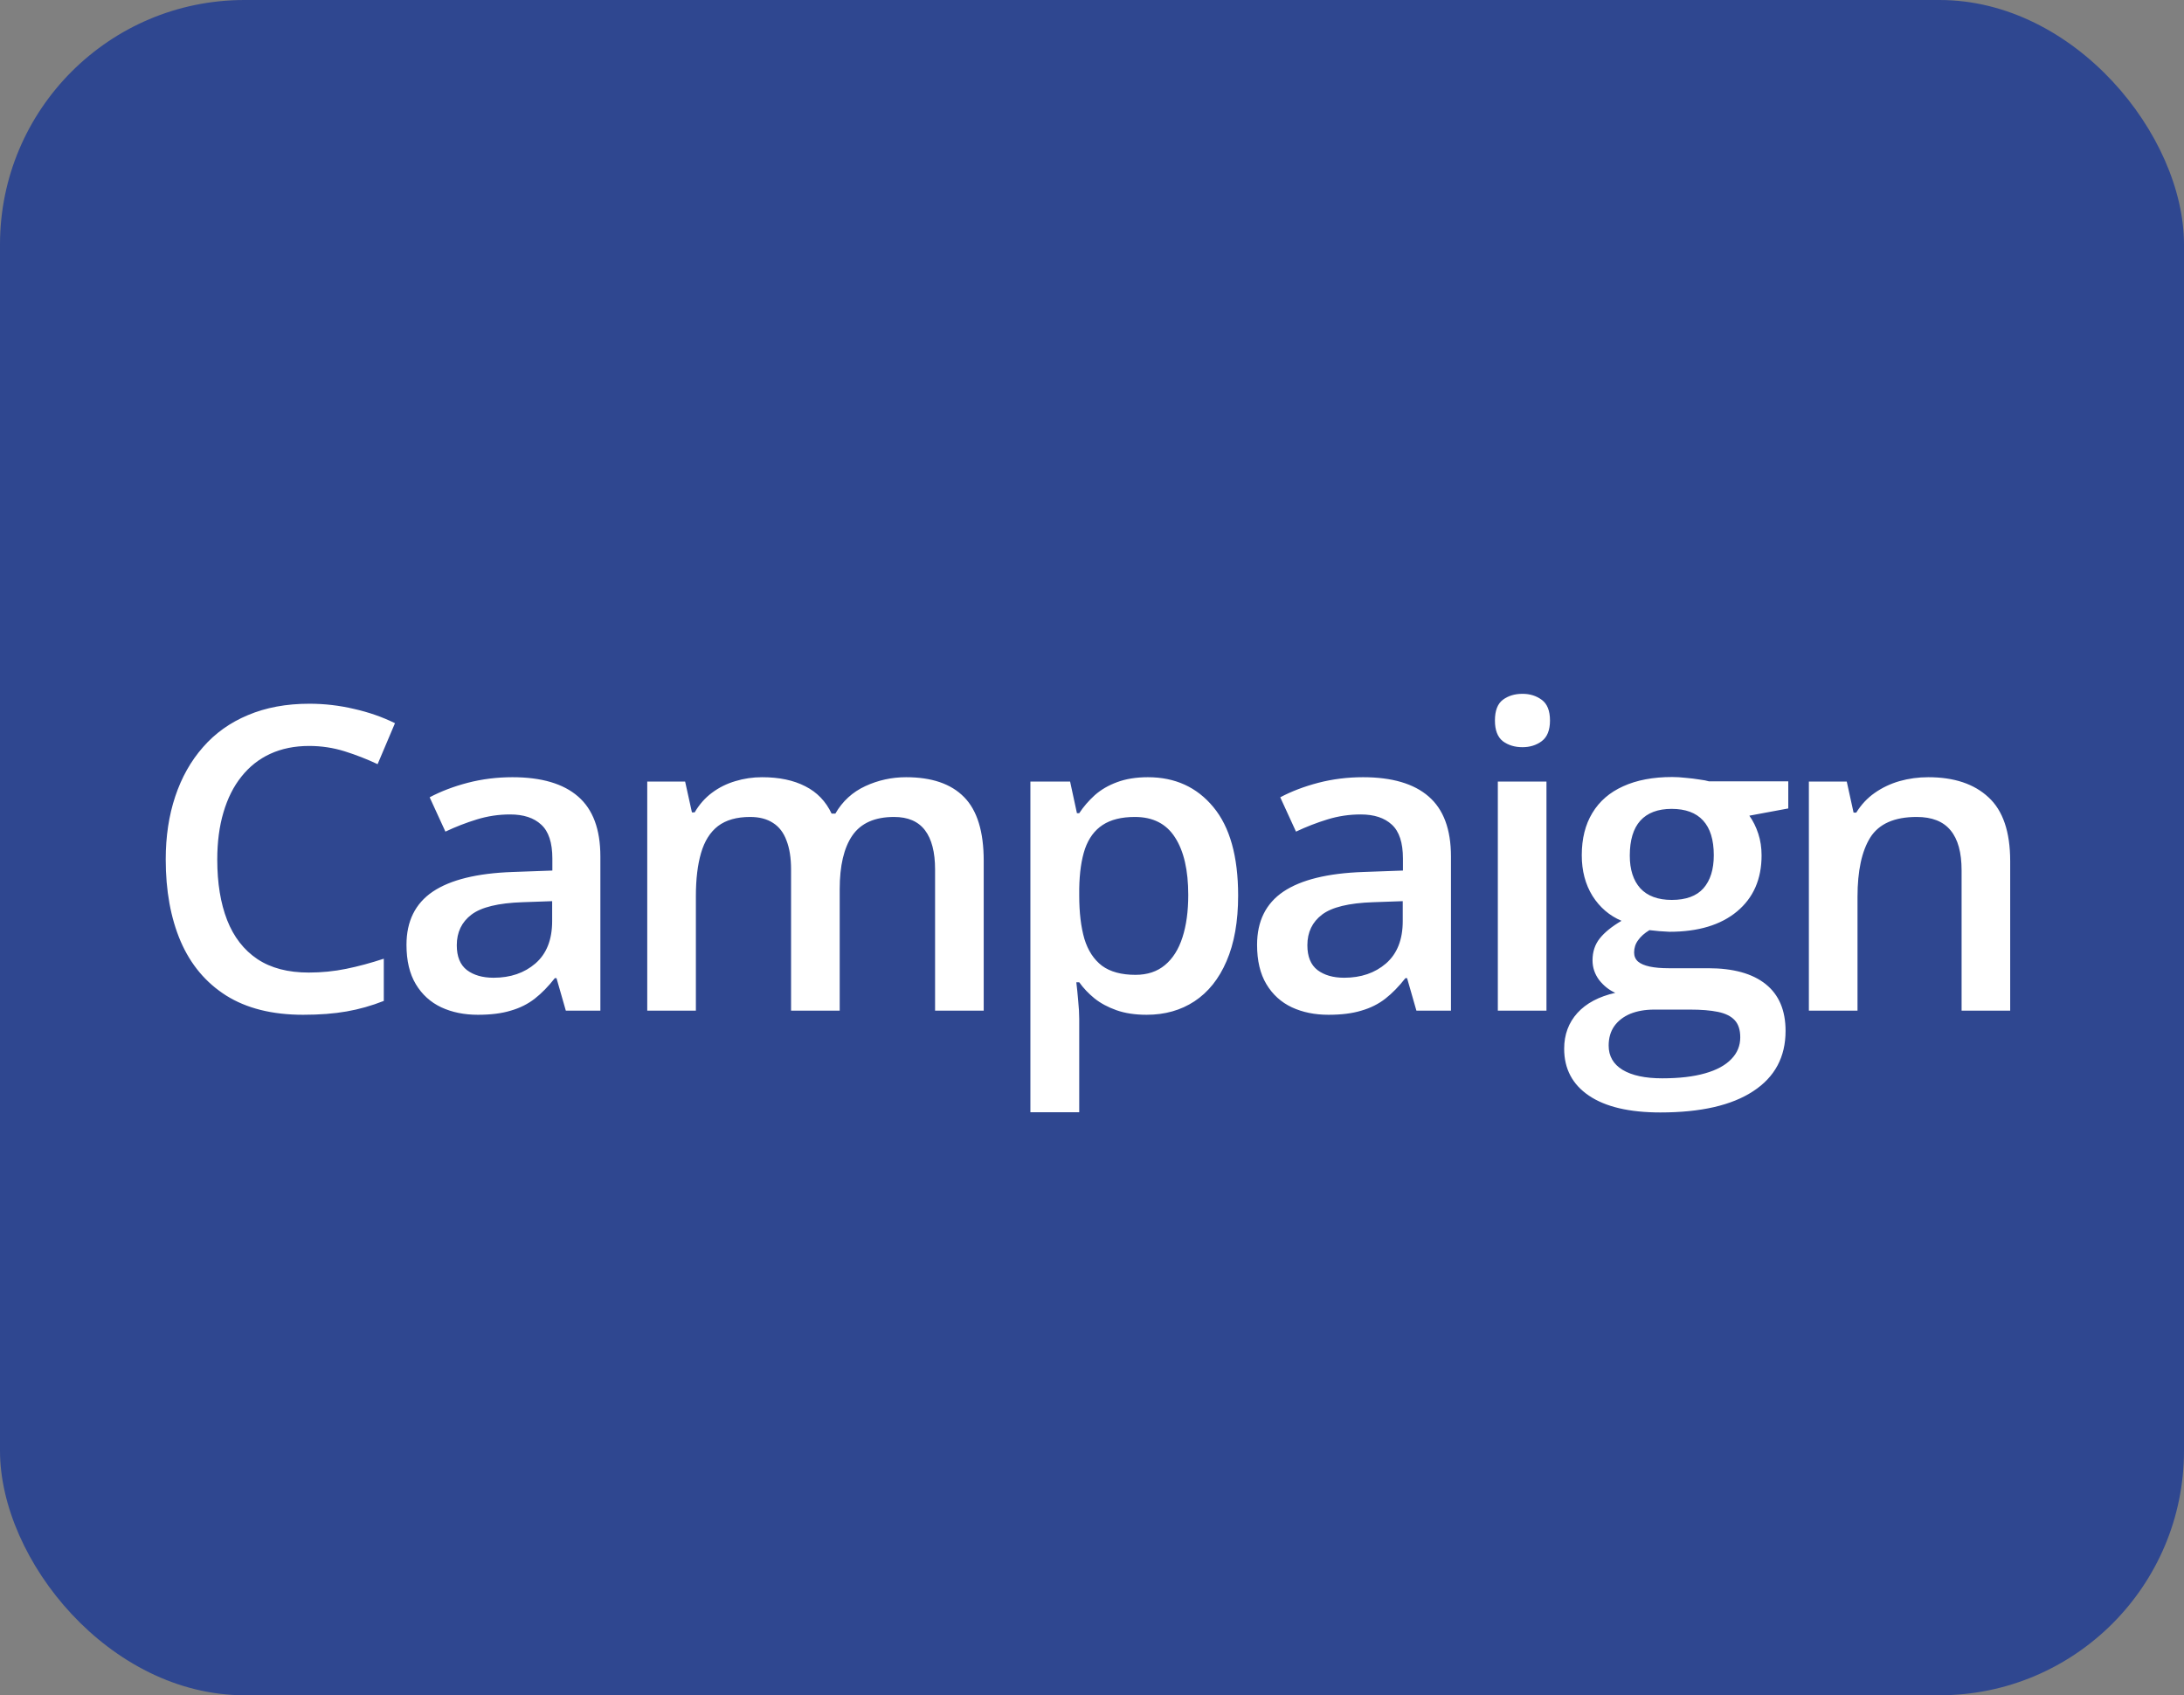 <svg width="67" height="52" viewBox="0 0 67 52" fill="none" xmlns="http://www.w3.org/2000/svg">
<rect x="0" y="0" width="67" height="52" fill="#808080" stroke="none"/>
<rect width="67" height="52" rx="7.5" fill="#2F4790"/>
<path d="M9.483 22.881C9.039 22.881 8.641 22.962 8.29 23.123C7.943 23.283 7.649 23.516 7.407 23.821C7.166 24.121 6.982 24.487 6.855 24.919C6.728 25.346 6.665 25.829 6.665 26.366C6.665 27.086 6.766 27.706 6.969 28.226C7.172 28.742 7.481 29.14 7.896 29.419C8.311 29.695 8.836 29.832 9.47 29.832C9.864 29.832 10.247 29.794 10.619 29.718C10.992 29.642 11.377 29.538 11.774 29.407V30.702C11.398 30.85 11.017 30.958 10.632 31.025C10.247 31.093 9.803 31.127 9.299 31.127C8.351 31.127 7.564 30.93 6.938 30.537C6.316 30.143 5.85 29.589 5.541 28.873C5.236 28.158 5.084 27.32 5.084 26.36C5.084 25.657 5.181 25.014 5.376 24.43C5.571 23.846 5.854 23.343 6.227 22.919C6.599 22.492 7.058 22.164 7.604 21.936C8.154 21.703 8.783 21.586 9.489 21.586C9.955 21.586 10.412 21.639 10.86 21.745C11.313 21.847 11.732 21.993 12.117 22.183L11.584 23.44C11.262 23.288 10.926 23.156 10.575 23.046C10.224 22.936 9.86 22.881 9.483 22.881ZM15.72 23.84C16.609 23.84 17.28 24.037 17.732 24.43C18.189 24.824 18.418 25.437 18.418 26.271V31H17.358L17.072 30.003H17.021C16.823 30.257 16.617 30.467 16.406 30.632C16.194 30.797 15.949 30.92 15.669 31C15.394 31.085 15.058 31.127 14.66 31.127C14.241 31.127 13.867 31.051 13.537 30.898C13.207 30.742 12.946 30.505 12.756 30.188C12.565 29.87 12.47 29.468 12.47 28.981C12.47 28.258 12.739 27.714 13.276 27.35C13.818 26.986 14.635 26.785 15.727 26.747L16.945 26.703V26.334C16.945 25.848 16.831 25.501 16.602 25.294C16.378 25.086 16.061 24.982 15.65 24.982C15.299 24.982 14.959 25.033 14.628 25.135C14.298 25.236 13.977 25.361 13.664 25.509L13.181 24.456C13.524 24.274 13.913 24.125 14.349 24.011C14.789 23.897 15.246 23.84 15.72 23.84ZM16.939 27.642L16.031 27.674C15.287 27.699 14.764 27.826 14.463 28.055C14.163 28.283 14.013 28.596 14.013 28.994C14.013 29.341 14.116 29.595 14.324 29.756C14.531 29.912 14.804 29.991 15.143 29.991C15.659 29.991 16.086 29.845 16.425 29.553C16.768 29.256 16.939 28.823 16.939 28.252V27.642ZM27.797 23.84C28.584 23.84 29.177 24.043 29.575 24.449C29.977 24.855 30.178 25.507 30.178 26.404V31H28.686V26.671C28.686 26.138 28.582 25.736 28.375 25.465C28.168 25.194 27.852 25.059 27.429 25.059C26.837 25.059 26.409 25.249 26.147 25.63C25.889 26.006 25.76 26.555 25.76 27.274V31H24.268V26.671C24.268 26.315 24.221 26.019 24.128 25.782C24.04 25.541 23.902 25.361 23.716 25.243C23.529 25.12 23.295 25.059 23.011 25.059C22.601 25.059 22.273 25.152 22.027 25.338C21.786 25.524 21.613 25.799 21.507 26.163C21.401 26.523 21.348 26.965 21.348 27.49V31H19.856V23.973H21.018L21.227 24.919H21.31C21.454 24.674 21.632 24.473 21.843 24.316C22.059 24.155 22.298 24.037 22.56 23.96C22.823 23.88 23.096 23.84 23.379 23.84C23.904 23.84 24.346 23.933 24.706 24.119C25.066 24.301 25.334 24.58 25.512 24.957H25.626C25.846 24.576 26.153 24.295 26.547 24.113C26.94 23.931 27.357 23.84 27.797 23.84ZM35.215 23.84C36.049 23.84 36.717 24.145 37.221 24.754C37.729 25.363 37.983 26.269 37.983 27.471C37.983 28.266 37.864 28.937 37.627 29.483C37.395 30.025 37.066 30.435 36.643 30.714C36.224 30.989 35.736 31.127 35.177 31.127C34.822 31.127 34.513 31.08 34.25 30.987C33.988 30.894 33.764 30.774 33.577 30.625C33.391 30.473 33.235 30.308 33.108 30.13H33.019C33.04 30.3 33.059 30.488 33.076 30.695C33.097 30.898 33.108 31.085 33.108 31.254V34.117H31.61V23.973H32.828L33.038 24.944H33.108C33.239 24.745 33.398 24.561 33.584 24.392C33.774 24.223 34.003 24.09 34.269 23.992C34.54 23.891 34.855 23.84 35.215 23.84ZM34.815 25.059C34.405 25.059 34.075 25.141 33.825 25.306C33.58 25.467 33.4 25.71 33.285 26.036C33.175 26.362 33.116 26.77 33.108 27.261V27.471C33.108 27.991 33.161 28.433 33.266 28.797C33.376 29.157 33.556 29.432 33.806 29.623C34.06 29.809 34.403 29.902 34.834 29.902C35.198 29.902 35.499 29.802 35.736 29.604C35.977 29.405 36.157 29.121 36.275 28.753C36.394 28.385 36.453 27.951 36.453 27.452C36.453 26.694 36.318 26.106 36.047 25.687C35.78 25.268 35.37 25.059 34.815 25.059ZM41.814 23.84C42.703 23.84 43.374 24.037 43.826 24.43C44.283 24.824 44.512 25.437 44.512 26.271V31H43.452L43.166 30.003H43.115C42.916 30.257 42.711 30.467 42.5 30.632C42.288 30.797 42.043 30.92 41.763 31C41.488 31.085 41.152 31.127 40.754 31.127C40.335 31.127 39.961 31.051 39.631 30.898C39.3 30.742 39.04 30.505 38.85 30.188C38.659 29.87 38.564 29.468 38.564 28.981C38.564 28.258 38.833 27.714 39.37 27.35C39.912 26.986 40.729 26.785 41.821 26.747L43.039 26.703V26.334C43.039 25.848 42.925 25.501 42.697 25.294C42.472 25.086 42.155 24.982 41.744 24.982C41.393 24.982 41.052 25.033 40.722 25.135C40.392 25.236 40.071 25.361 39.758 25.509L39.275 24.456C39.618 24.274 40.007 24.125 40.443 24.011C40.883 23.897 41.34 23.84 41.814 23.84ZM43.033 27.642L42.125 27.674C41.38 27.699 40.858 27.826 40.557 28.055C40.257 28.283 40.107 28.596 40.107 28.994C40.107 29.341 40.21 29.595 40.418 29.756C40.625 29.912 40.898 29.991 41.236 29.991C41.753 29.991 42.18 29.845 42.519 29.553C42.861 29.256 43.033 28.823 43.033 28.252V27.642ZM47.442 23.973V31H45.95V23.973H47.442ZM46.706 21.282C46.934 21.282 47.131 21.343 47.296 21.466C47.465 21.588 47.55 21.8 47.55 22.101C47.55 22.397 47.465 22.608 47.296 22.735C47.131 22.858 46.934 22.919 46.706 22.919C46.469 22.919 46.268 22.858 46.103 22.735C45.942 22.608 45.861 22.397 45.861 22.101C45.861 21.8 45.942 21.588 46.103 21.466C46.268 21.343 46.469 21.282 46.706 21.282ZM50.937 34.123C49.985 34.123 49.255 33.952 48.747 33.609C48.239 33.266 47.985 32.786 47.985 32.168C47.985 31.736 48.121 31.37 48.392 31.07C48.662 30.774 49.05 30.568 49.553 30.454C49.363 30.369 49.198 30.238 49.058 30.061C48.923 29.879 48.855 29.678 48.855 29.457C48.855 29.195 48.929 28.971 49.077 28.785C49.225 28.599 49.447 28.419 49.744 28.245C49.376 28.088 49.079 27.835 48.855 27.483C48.635 27.128 48.525 26.711 48.525 26.233C48.525 25.725 48.633 25.294 48.849 24.938C49.065 24.578 49.38 24.305 49.794 24.119C50.209 23.929 50.711 23.834 51.299 23.834C51.426 23.834 51.563 23.842 51.711 23.859C51.864 23.872 52.003 23.889 52.13 23.91C52.262 23.927 52.361 23.946 52.429 23.967H54.86V24.798L53.666 25.02C53.781 25.181 53.872 25.365 53.94 25.573C54.007 25.776 54.041 25.998 54.041 26.239C54.041 26.967 53.789 27.541 53.286 27.959C52.786 28.374 52.096 28.581 51.216 28.581C51.005 28.573 50.8 28.556 50.601 28.531C50.448 28.624 50.332 28.727 50.252 28.842C50.171 28.952 50.131 29.077 50.131 29.216C50.131 29.331 50.171 29.424 50.252 29.496C50.332 29.563 50.45 29.614 50.607 29.648C50.768 29.682 50.962 29.699 51.191 29.699H52.403C53.173 29.699 53.762 29.862 54.168 30.188C54.574 30.513 54.777 30.991 54.777 31.622C54.777 32.422 54.447 33.038 53.787 33.469C53.127 33.905 52.177 34.123 50.937 34.123ZM50.994 33.076C51.515 33.076 51.953 33.025 52.308 32.923C52.664 32.822 52.932 32.676 53.114 32.485C53.296 32.299 53.387 32.077 53.387 31.819C53.387 31.59 53.33 31.415 53.216 31.292C53.102 31.169 52.93 31.085 52.702 31.038C52.473 30.991 52.19 30.968 51.851 30.968H50.747C50.471 30.968 50.228 31.011 50.017 31.095C49.805 31.184 49.64 31.311 49.522 31.476C49.407 31.641 49.35 31.84 49.35 32.073C49.35 32.394 49.492 32.642 49.775 32.815C50.063 32.989 50.469 33.076 50.994 33.076ZM51.286 27.604C51.722 27.604 52.046 27.485 52.257 27.248C52.469 27.007 52.575 26.669 52.575 26.233C52.575 25.759 52.465 25.404 52.245 25.166C52.029 24.93 51.707 24.811 51.28 24.811C50.861 24.811 50.541 24.932 50.321 25.173C50.105 25.414 49.998 25.772 49.998 26.246C49.998 26.673 50.105 27.007 50.321 27.248C50.541 27.485 50.863 27.604 51.286 27.604ZM59.155 23.84C59.946 23.84 60.562 24.045 61.002 24.456C61.446 24.862 61.668 25.516 61.668 26.417V31H60.177V26.696C60.177 26.15 60.065 25.742 59.84 25.471C59.616 25.196 59.269 25.059 58.799 25.059C58.118 25.059 57.644 25.268 57.377 25.687C57.115 26.106 56.984 26.713 56.984 27.509V31H55.492V23.973H56.654L56.863 24.925H56.946C57.098 24.68 57.286 24.479 57.511 24.322C57.739 24.162 57.993 24.041 58.272 23.96C58.556 23.88 58.85 23.84 59.155 23.84Z" fill="white"/>
</svg>
